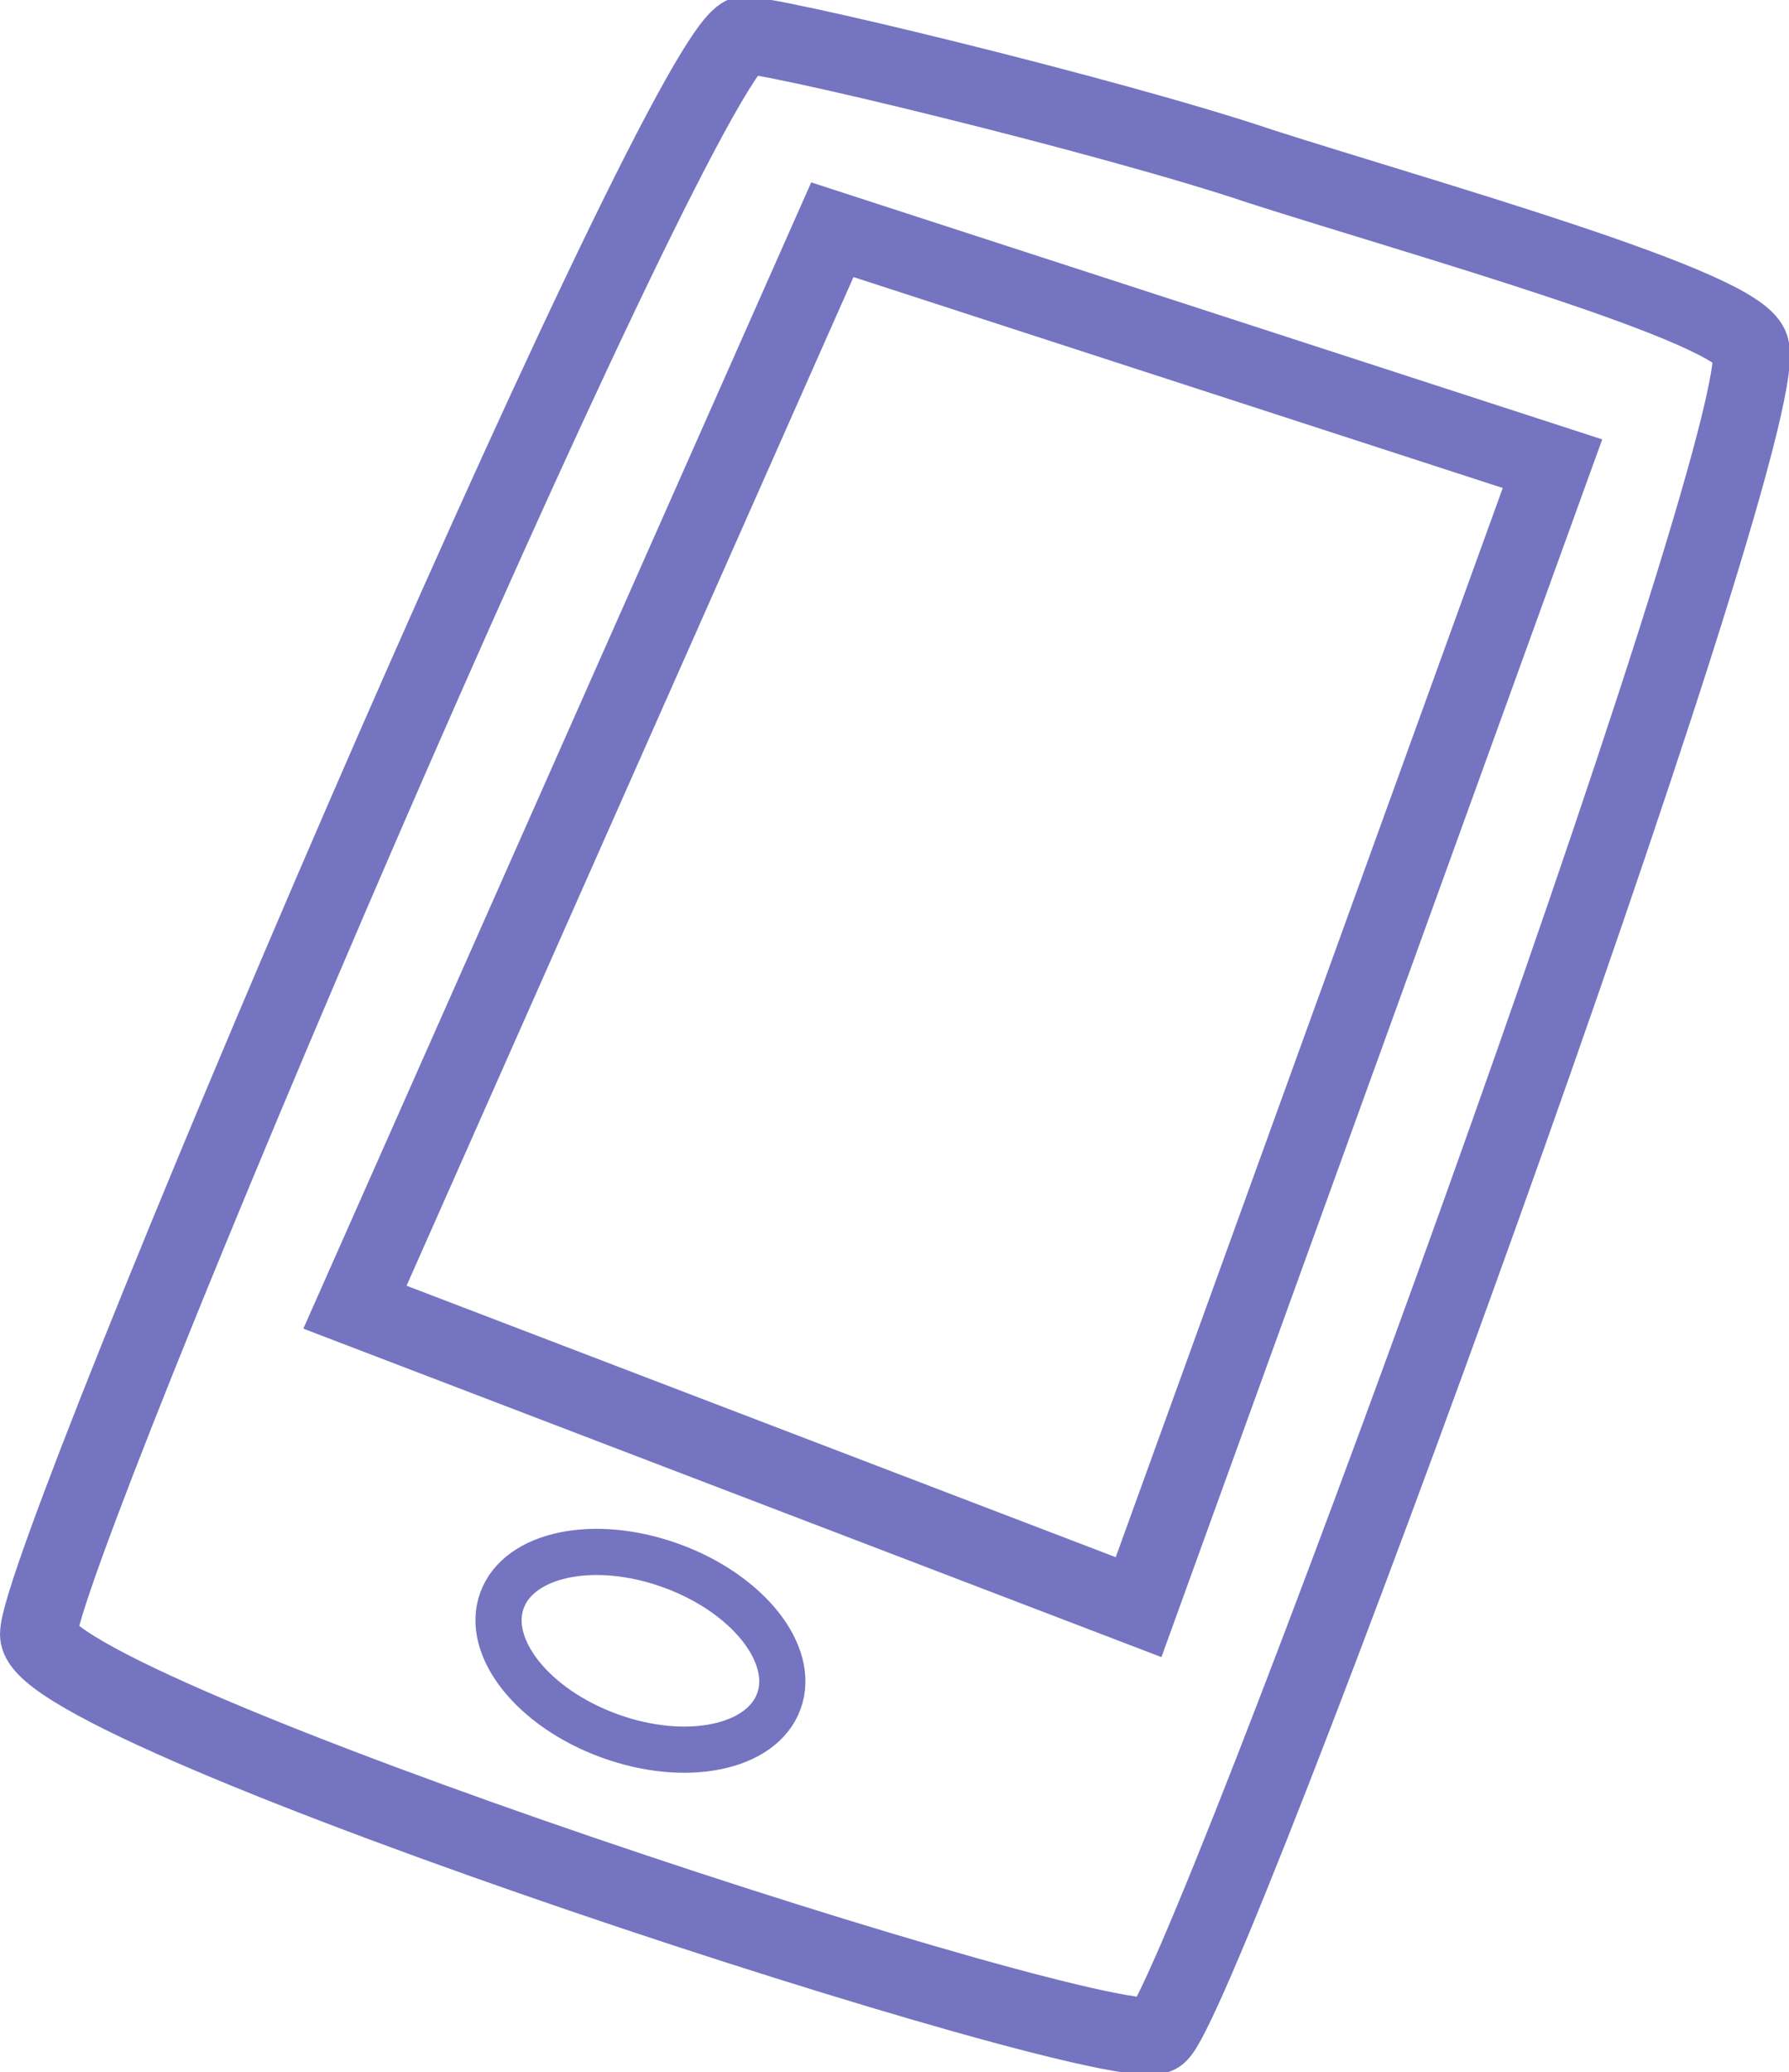 <svg xmlns="http://www.w3.org/2000/svg" width="58.101" height="67.311" viewBox="0 0 58.101 67.311"><defs><style>.a,.b,.d{fill:none;}.a,.b{stroke:#7474c1;}.a{stroke-width:2.5px;}.b{stroke-width:1.5px;}.c{stroke:none;}</style></defs><g transform="translate(-231.558 -580.968)"><path class="a" d="M10894.808,3999.908c0-2.556,20.389-50.424,22.862-51.935.33-.2,12.081,2.641,16.832,4.253,5.412,1.734,15.5,4.539,15.911,5.878.853,2.779-17.86,53.92-19.246,54.809S10894.808,4002.465,10894.808,3999.908Z" transform="translate(-10662 -3365.851)"/><path class="a" d="M0,35.252,14.905,0l23.51,7.2L25.608,44.561Z" transform="matrix(1, 0.017, -0.017, 1, 243.685, 588.177)"/><g class="b" transform="translate(248.418 629.23) rotate(20)"><ellipse class="c" cx="5.535" cy="3.69" rx="5.535" ry="3.69"/><ellipse class="d" cx="5.535" cy="3.69" rx="4.785" ry="2.94"/></g></g></svg>